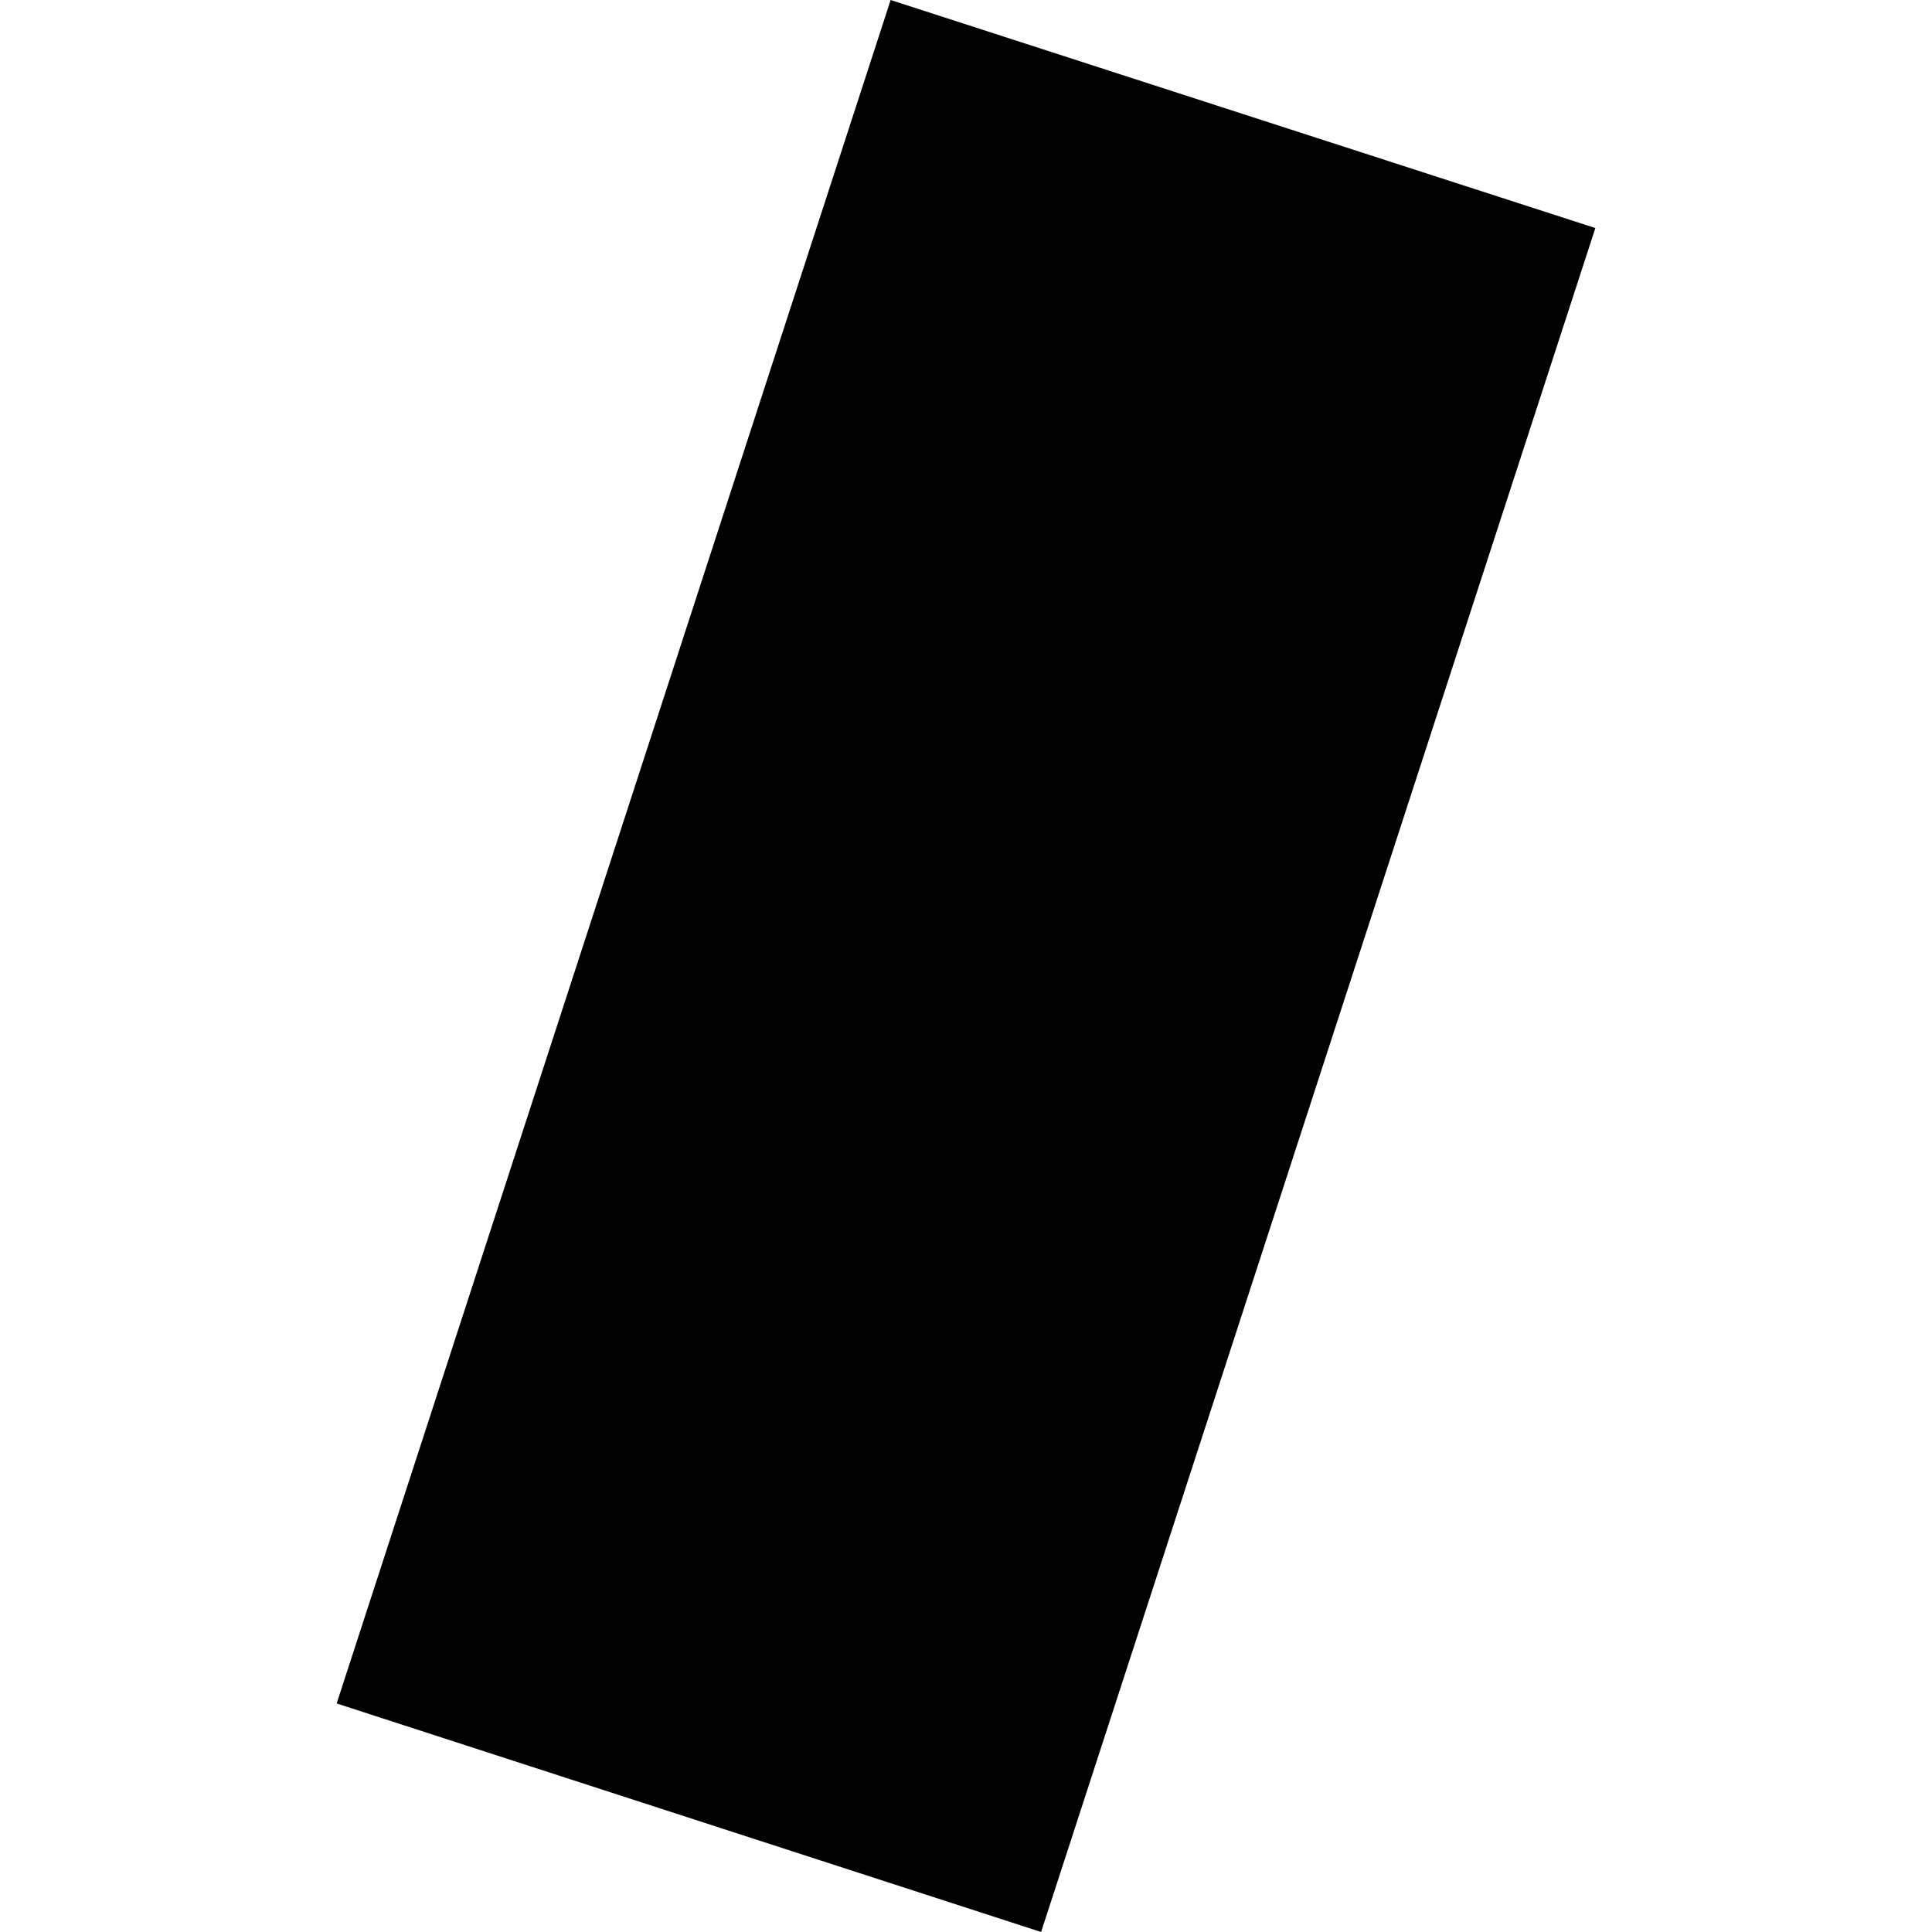 <?xml version="1.0" encoding="utf-8" standalone="no"?>
<!DOCTYPE svg PUBLIC "-//W3C//DTD SVG 1.1//EN"
  "http://www.w3.org/Graphics/SVG/1.1/DTD/svg11.dtd">
<!-- Created with matplotlib (https://matplotlib.org/) -->
<svg height="288pt" version="1.1" viewBox="0 0 288 288" width="288pt" xmlns="http://www.w3.org/2000/svg" xmlns:xlink="http://www.w3.org/1999/xlink">
 <defs>
  <style type="text/css">
*{stroke-linecap:butt;stroke-linejoin:round;}
  </style>
 </defs>
 <g id="figure_1">
  <g id="patch_1">
   <path d="M 0 288 
L 288 288 
L 288 0 
L 0 0 
z
" style="fill:none;opacity:0;"/>
  </g>
  <g id="axes_1">
   <g id="PatchCollection_1">
    <path clip-path="url(#ped3331a37c)" d="M 132.766 0 
L 237.816 33.996 
L 155.194 288 
L 50.184 253.931 
L 132.766 0 
"/>
   </g>
  </g>
 </g>
 <defs>
  <clipPath id="ped3331a37c">
   <rect height="288" width="187.631" x="50.184" y="0"/>
  </clipPath>
 </defs>
</svg>
